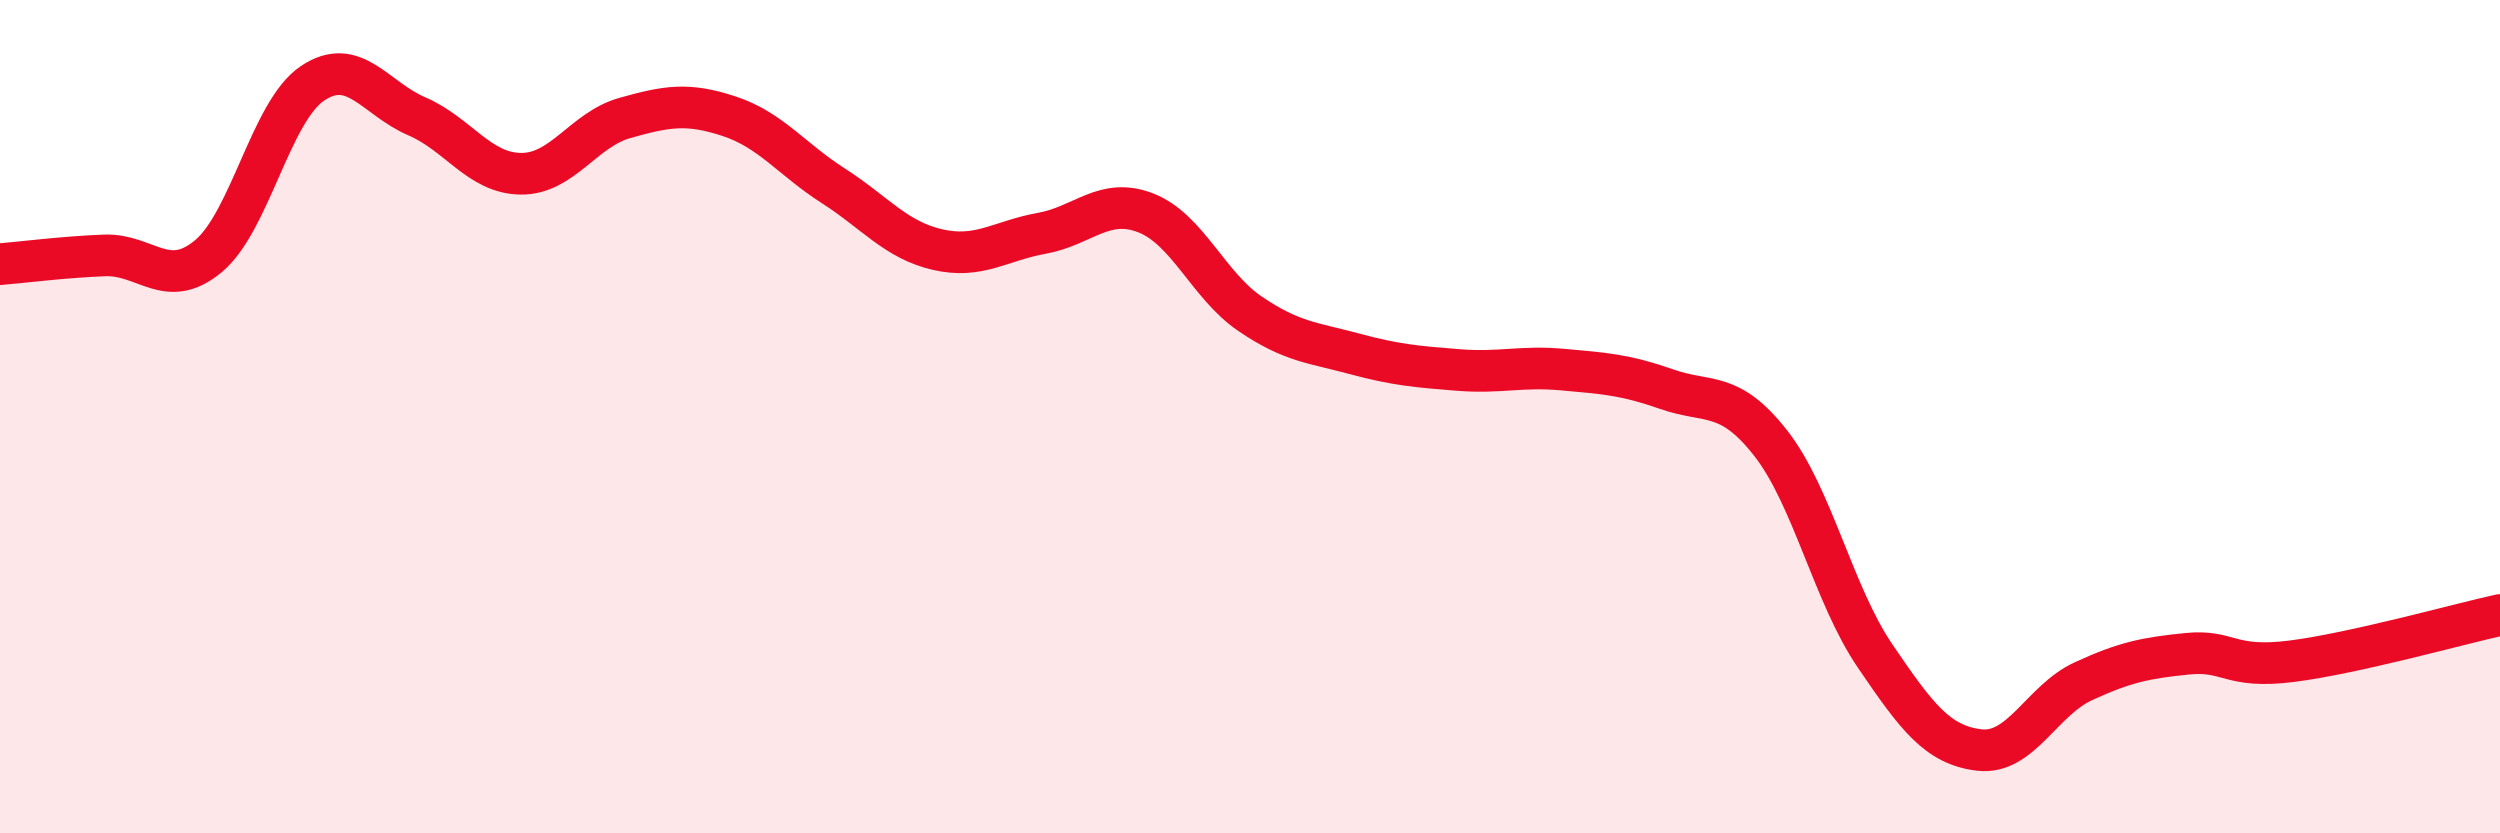 
    <svg width="60" height="20" viewBox="0 0 60 20" xmlns="http://www.w3.org/2000/svg">
      <path
        d="M 0,6.34 C 0.5,6.3 1.5,6.17 2.5,6.13 C 3.5,6.09 4,6.98 5,6.15 C 6,5.32 6.5,2.67 7.5,2 C 8.5,1.33 9,2.36 10,2.79 C 11,3.22 11.5,4.16 12.5,4.17 C 13.5,4.18 14,3.11 15,2.83 C 16,2.55 16.5,2.46 17.5,2.79 C 18.5,3.12 19,3.82 20,4.46 C 21,5.1 21.5,5.76 22.5,5.99 C 23.5,6.22 24,5.78 25,5.6 C 26,5.42 26.5,4.72 27.5,5.11 C 28.5,5.5 29,6.85 30,7.53 C 31,8.21 31.5,8.22 32.5,8.49 C 33.5,8.76 34,8.8 35,8.88 C 36,8.96 36.5,8.78 37.5,8.87 C 38.5,8.96 39,8.99 40,9.34 C 41,9.69 41.5,9.36 42.5,10.64 C 43.5,11.92 44,14.27 45,15.74 C 46,17.21 46.5,17.88 47.5,18 C 48.5,18.12 49,16.81 50,16.35 C 51,15.89 51.5,15.79 52.5,15.69 C 53.5,15.59 53.5,16.06 55,15.87 C 56.5,15.68 59,14.98 60,14.76L60 20L0 20Z"
        fill="#EB0A25"
        opacity="0.1"
        stroke-linecap="round"
        stroke-linejoin="round"
      />
      <path
        d="M 0,6.34 C 0.5,6.3 1.5,6.17 2.5,6.13 C 3.5,6.09 4,6.98 5,6.15 C 6,5.32 6.5,2.67 7.5,2 C 8.5,1.33 9,2.36 10,2.79 C 11,3.22 11.5,4.16 12.5,4.17 C 13.5,4.18 14,3.11 15,2.83 C 16,2.55 16.5,2.46 17.5,2.79 C 18.5,3.12 19,3.82 20,4.46 C 21,5.1 21.5,5.76 22.5,5.99 C 23.5,6.22 24,5.78 25,5.6 C 26,5.42 26.5,4.72 27.5,5.11 C 28.5,5.5 29,6.85 30,7.53 C 31,8.21 31.5,8.22 32.5,8.49 C 33.5,8.76 34,8.8 35,8.88 C 36,8.96 36.5,8.78 37.5,8.87 C 38.5,8.96 39,8.99 40,9.34 C 41,9.69 41.5,9.36 42.5,10.64 C 43.5,11.92 44,14.27 45,15.74 C 46,17.21 46.5,17.88 47.5,18 C 48.5,18.12 49,16.81 50,16.35 C 51,15.89 51.5,15.79 52.5,15.69 C 53.5,15.59 53.5,16.06 55,15.87 C 56.5,15.68 59,14.98 60,14.76"
        stroke="#EB0A25"
        stroke-width="1"
        fill="none"
        stroke-linecap="round"
        stroke-linejoin="round"
      />
    </svg>
  